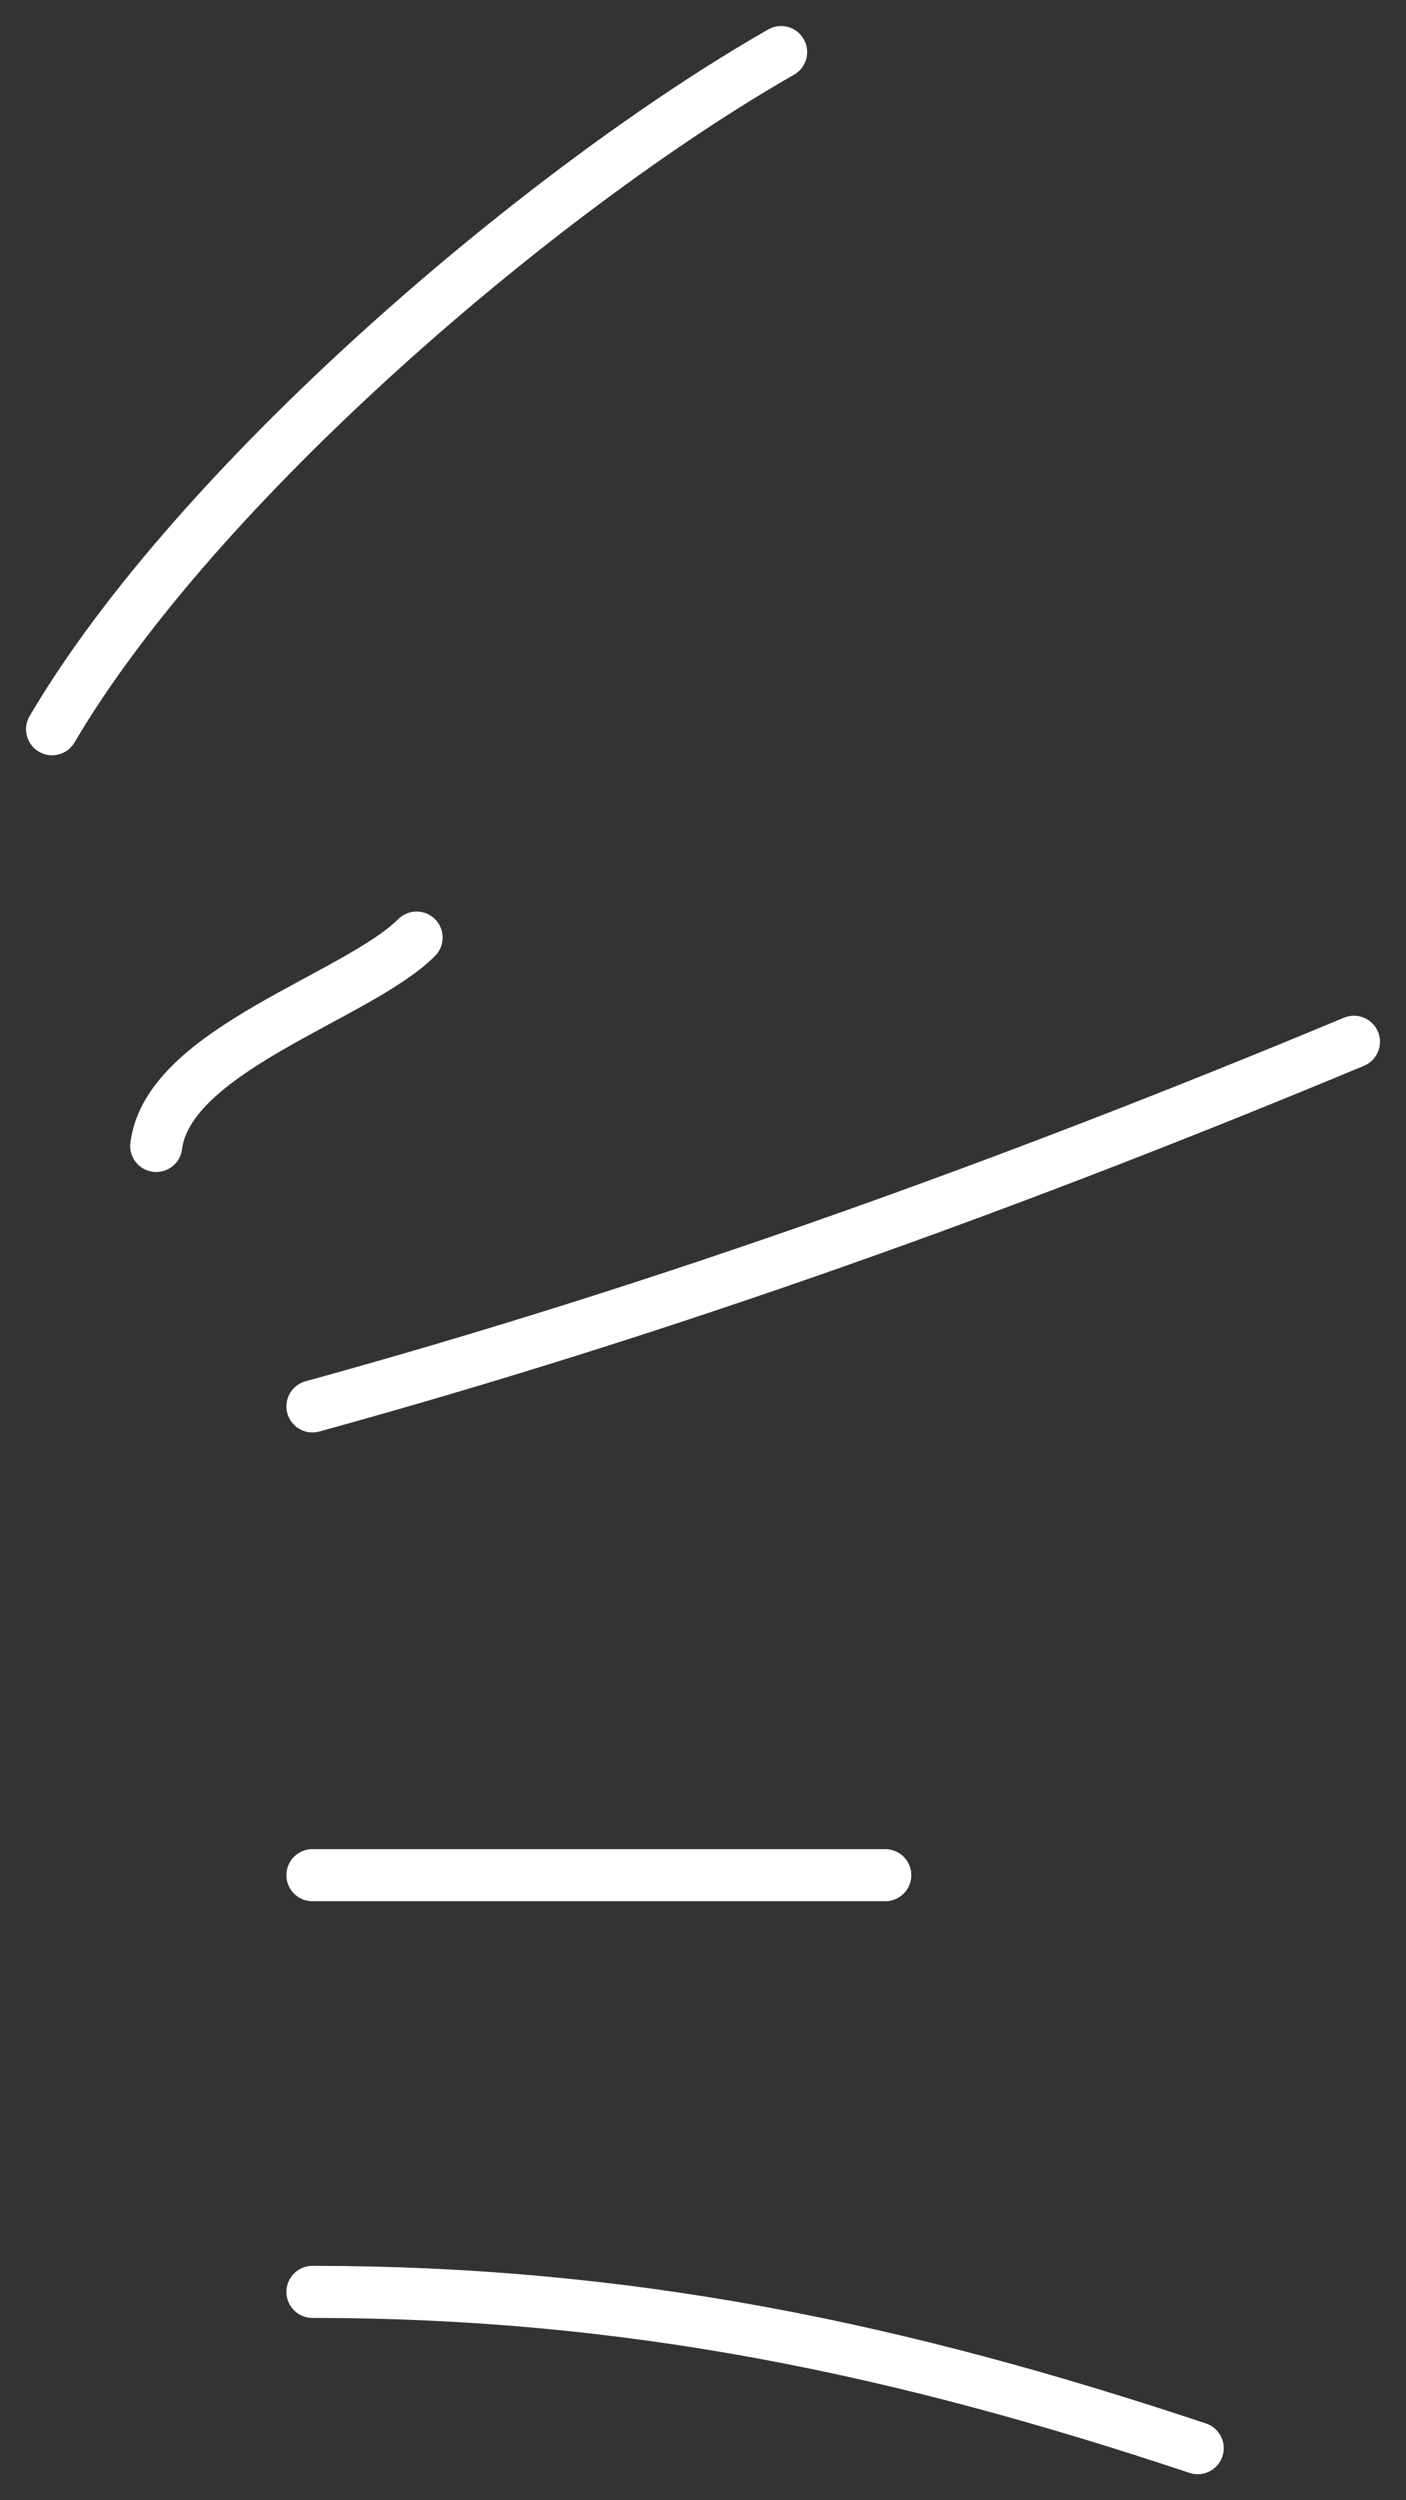 <?xml version="1.0" encoding="UTF-8"?> <svg xmlns="http://www.w3.org/2000/svg" width="27" height="48" viewBox="0 0 27 48" fill="none"><rect x="0" y="0" width="27" height="48" fill="#333333" stroke="none"/><path d="M1 14C3.76 9.307 10.397 3.63 15 1" stroke="white" stroke-linecap="round"></path><path d="M3 22C3.231 20.151 6.862 19.138 8 18" stroke="white" stroke-linecap="round"></path><path d="M6 27C12.829 25.122 19.477 22.718 26 20" stroke="white" stroke-linecap="round"></path><path d="M6 36H17" stroke="white" stroke-linecap="round"></path><path d="M6 44C12.062 44 17.258 45.086 23 47" stroke="white" stroke-linecap="round"></path></svg> 